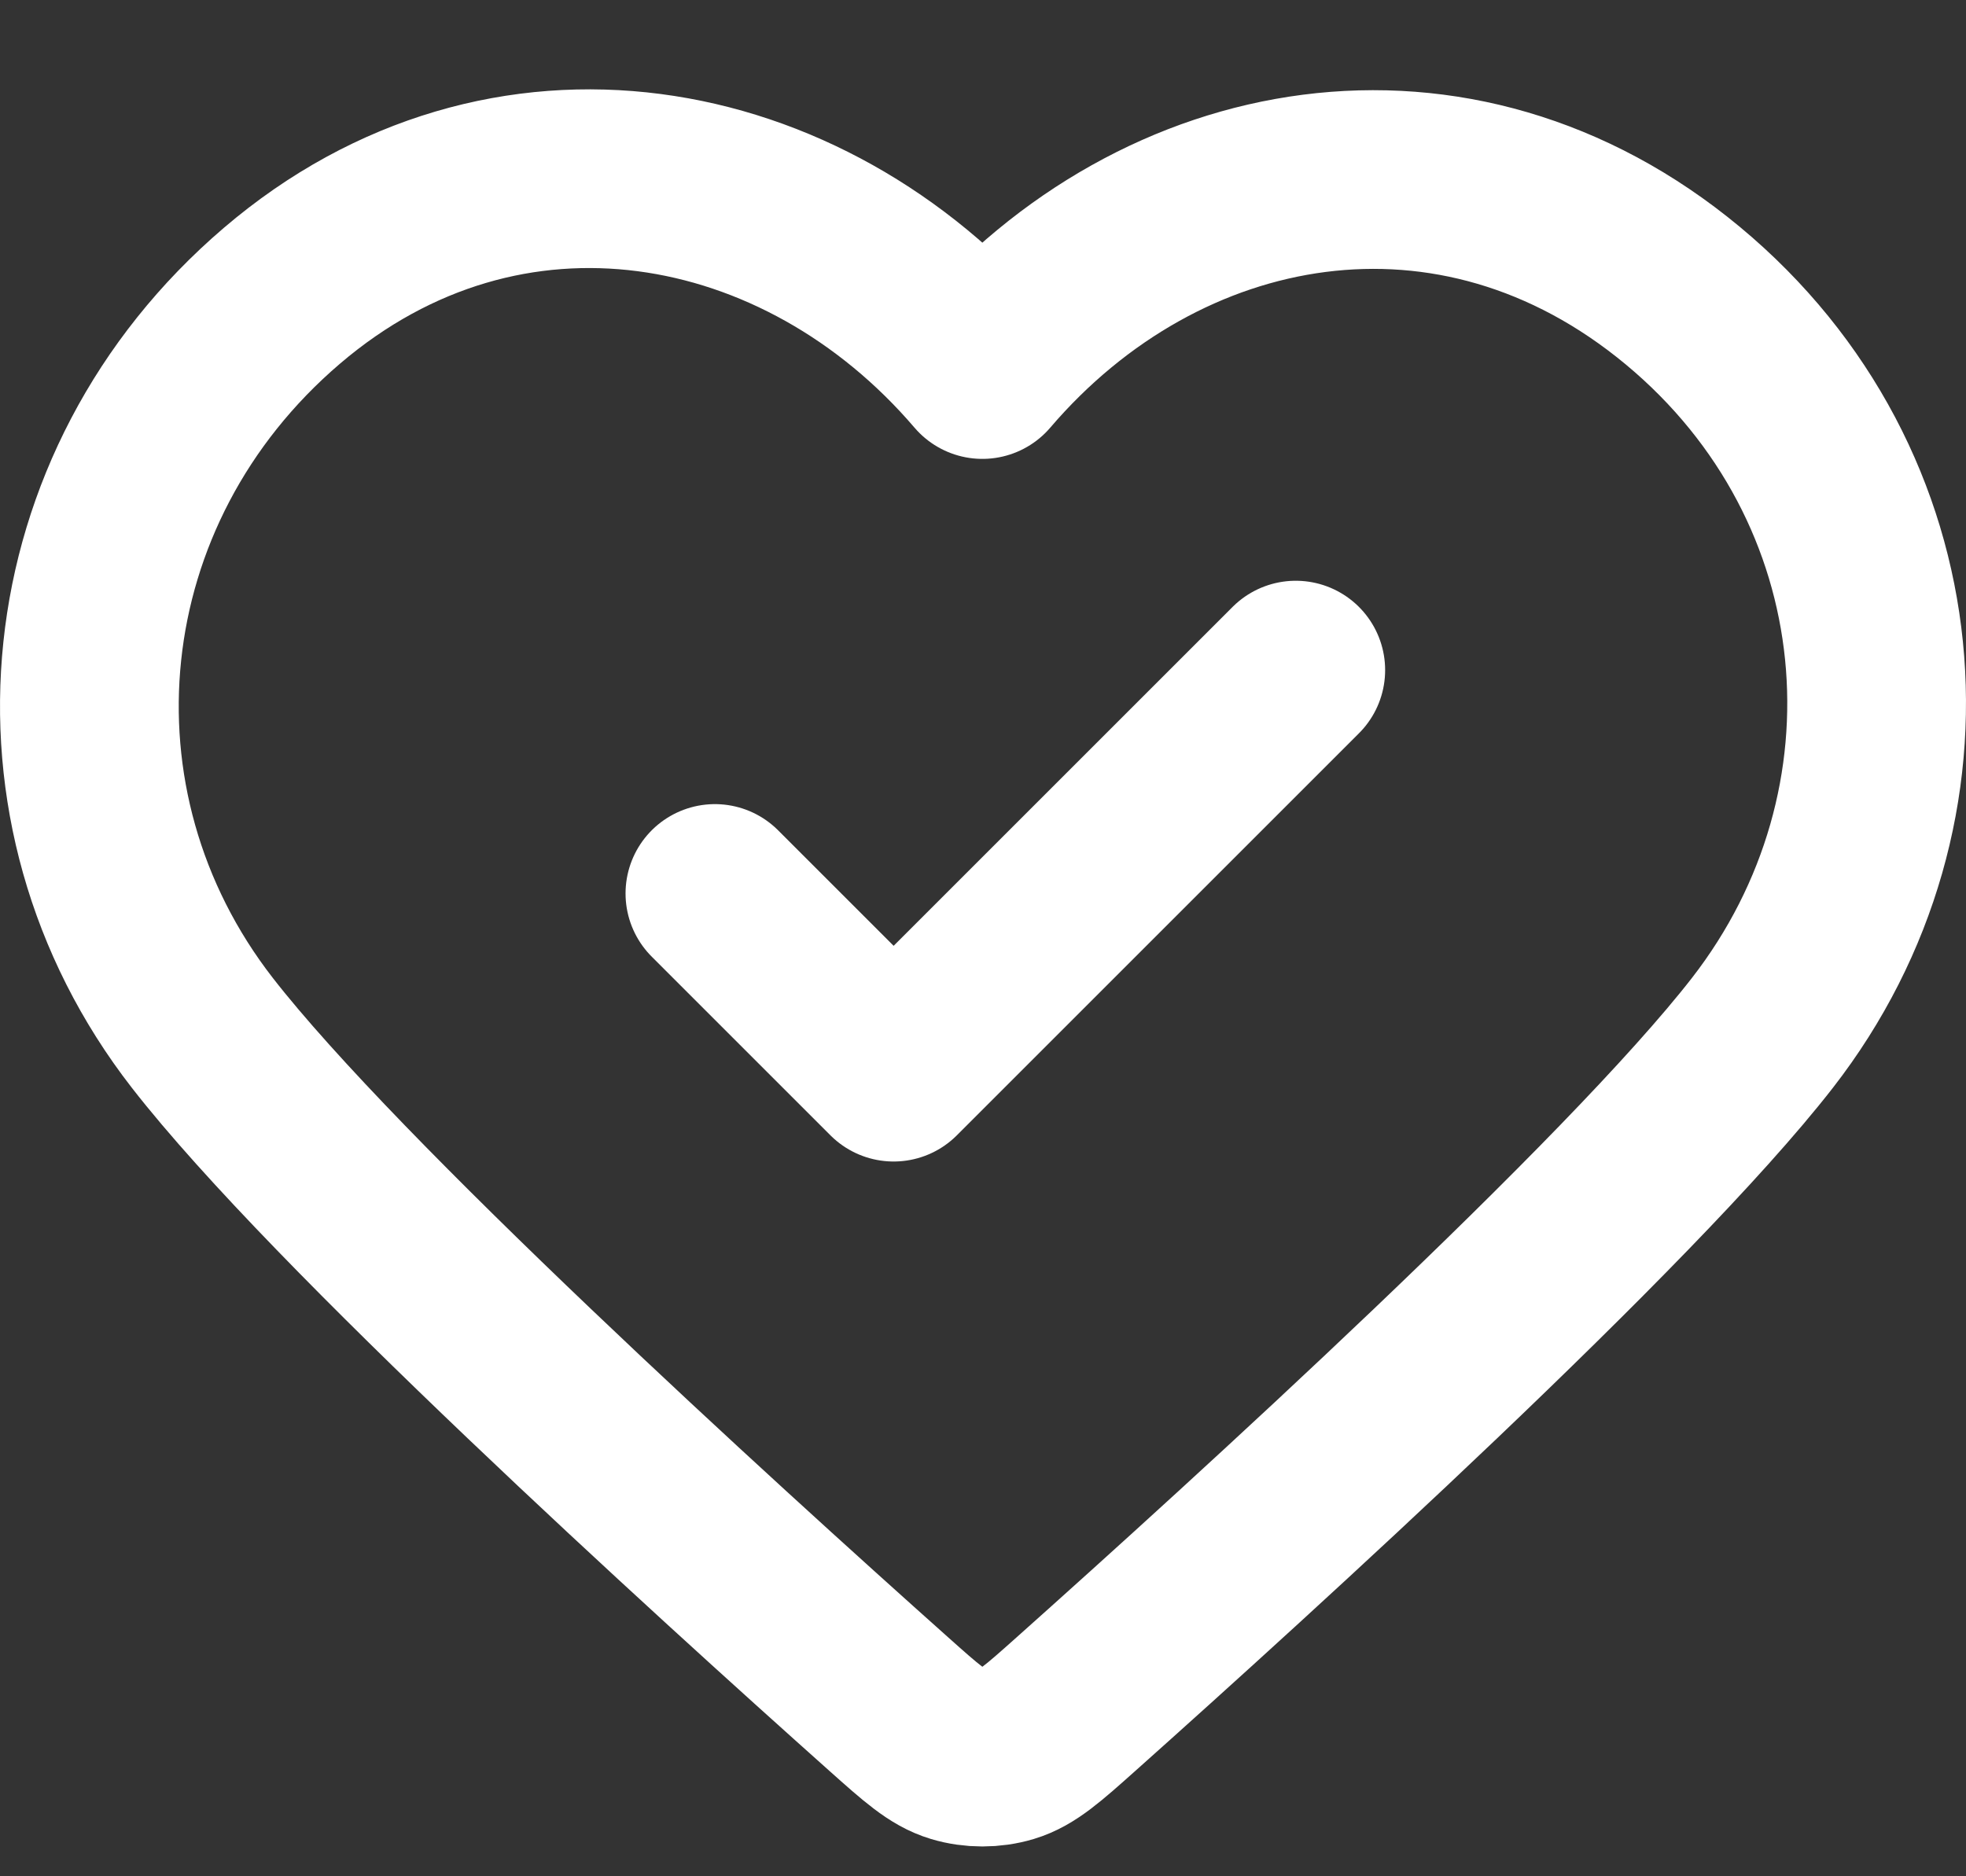 <svg width="22" height="21" viewBox="0 0 22 21" fill="none" xmlns="http://www.w3.org/2000/svg">
<rect x="0" y="0" width="22" height="21" fill="#333333" stroke="none"/>
<path d="M8 10L10 12L14.5 7.5M10.993 4.136C8.994 1.798 5.66 1.17 3.155 3.31C0.65 5.45 0.297 9.029 2.264 11.56C3.75 13.472 7.971 17.311 9.948 19.075C10.311 19.399 10.493 19.561 10.706 19.625C10.89 19.68 11.096 19.68 11.28 19.625C11.493 19.561 11.675 19.399 12.038 19.075C14.015 17.311 18.236 13.472 19.722 11.56C21.689 9.029 21.38 5.428 18.832 3.31C16.284 1.192 12.992 1.798 10.993 4.136Z" stroke="white" stroke-width="2" stroke-linecap="round" stroke-linejoin="round"/>
</svg>
